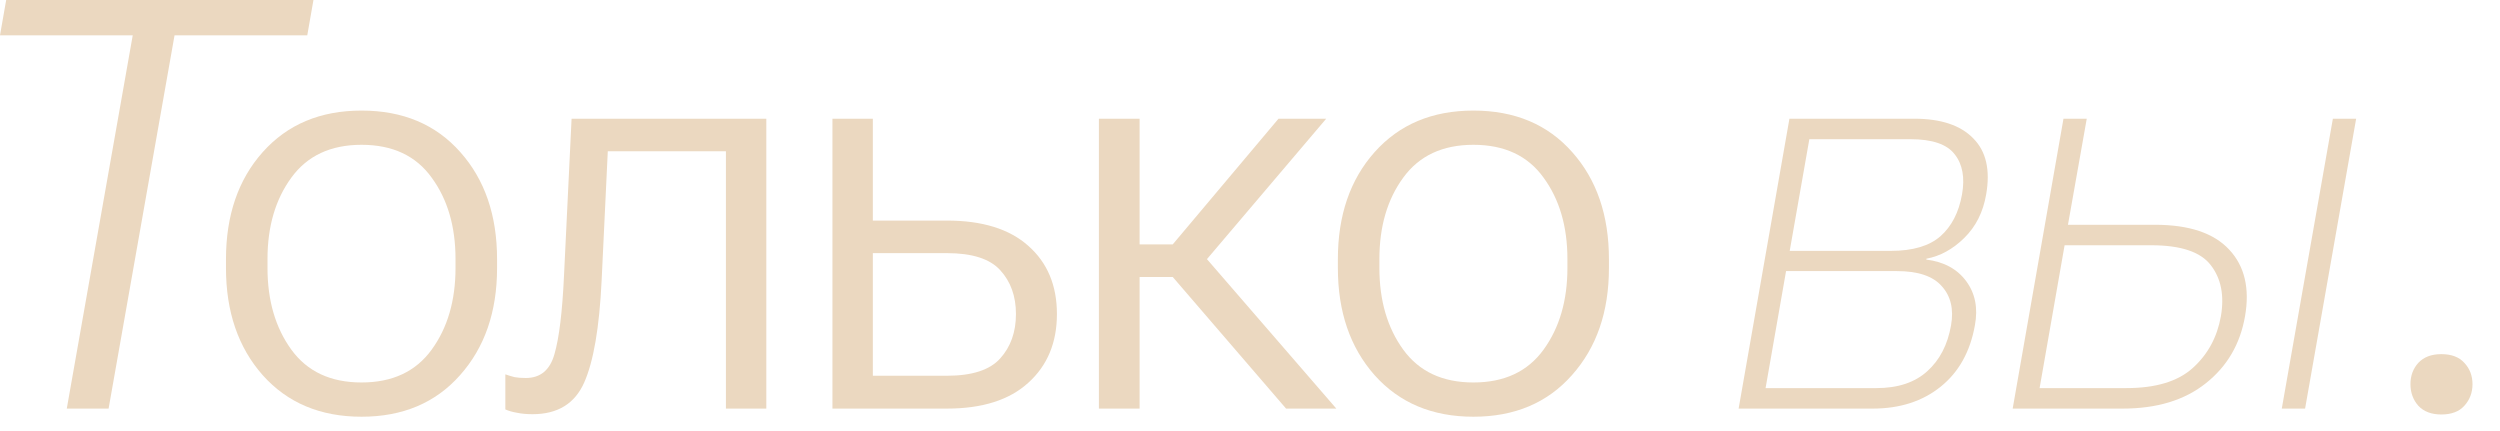 <?xml version="1.0" encoding="UTF-8"?> <svg xmlns="http://www.w3.org/2000/svg" width="87" height="15" viewBox="0 0 87 15" fill="none"><path d="M0 1.23L0.215 0H10.908L10.693 1.23H6.074L3.779 14.219H2.324L4.619 1.23H0Z" fill="#EBD8C0"></path><path d="M7.864 9.326V9.023C7.864 7.493 8.29 6.25 9.143 5.293C10.003 4.329 11.149 3.848 12.581 3.848C14.02 3.848 15.165 4.329 16.018 5.293C16.871 6.25 17.298 7.493 17.298 9.023V9.326C17.298 10.85 16.868 12.093 16.009 13.057C15.156 14.02 14.013 14.502 12.581 14.502C11.149 14.502 10.003 14.02 9.143 13.057C8.29 12.093 7.864 10.85 7.864 9.326ZM9.309 9.014V9.326C9.309 10.459 9.586 11.406 10.139 12.168C10.693 12.93 11.507 13.31 12.581 13.31C13.655 13.31 14.469 12.93 15.022 12.168C15.576 11.406 15.852 10.459 15.852 9.326V9.014C15.852 7.881 15.576 6.937 15.022 6.182C14.475 5.42 13.662 5.039 12.581 5.039C11.507 5.039 10.693 5.42 10.139 6.182C9.586 6.937 9.309 7.881 9.309 9.014Z" fill="#EBD8C0"></path><path d="M21.151 5.264L20.936 9.775C20.858 11.396 20.656 12.575 20.331 13.31C20.005 14.046 19.406 14.414 18.534 14.414C18.332 14.414 18.153 14.398 17.997 14.365C17.84 14.339 17.703 14.3 17.586 14.248V13.027C17.697 13.066 17.804 13.099 17.909 13.125C18.019 13.145 18.149 13.154 18.299 13.154C18.807 13.154 19.139 12.878 19.295 12.324C19.458 11.764 19.569 10.856 19.627 9.6L19.891 4.131H26.668V14.219H25.262V5.264H21.151Z" fill="#EBD8C0"></path><path d="M30.375 4.131V7.676H32.953C34.184 7.676 35.128 7.969 35.785 8.555C36.449 9.141 36.781 9.932 36.781 10.928C36.781 11.924 36.449 12.721 35.785 13.32C35.128 13.919 34.184 14.219 32.953 14.219H28.969V4.131H30.375ZM32.953 8.809H30.375V13.076H32.953C33.832 13.076 34.45 12.874 34.809 12.471C35.173 12.067 35.355 11.553 35.355 10.928C35.355 10.309 35.173 9.801 34.809 9.404C34.45 9.007 33.832 8.809 32.953 8.809Z" fill="#EBD8C0"></path><path d="M44.755 14.219L40.752 9.57L41.66 8.623L46.504 14.219H44.755ZM38.945 8.506H40.81L44.492 4.131H46.152L41.474 9.639H38.945V8.506ZM39.658 4.131V14.219H38.242V4.131H39.658Z" fill="#EBD8C0"></path><path d="M46.558 9.326V9.023C46.558 7.493 46.984 6.25 47.837 5.293C48.697 4.329 49.842 3.848 51.275 3.848C52.713 3.848 53.859 4.329 54.712 5.293C55.565 6.25 55.991 7.493 55.991 9.023V9.326C55.991 10.85 55.562 12.093 54.702 13.057C53.849 14.02 52.707 14.502 51.275 14.502C49.842 14.502 48.697 14.02 47.837 13.057C46.984 12.093 46.558 10.85 46.558 9.326ZM48.003 9.014V9.326C48.003 10.459 48.28 11.406 48.833 12.168C49.387 12.93 50.2 13.31 51.275 13.31C52.349 13.31 53.163 12.93 53.716 12.168C54.269 11.406 54.546 10.459 54.546 9.326V9.014C54.546 7.881 54.269 6.937 53.716 6.182C53.169 5.42 52.355 5.039 51.275 5.039C50.2 5.039 49.387 5.42 48.833 6.182C48.28 6.937 48.003 7.881 48.003 9.014Z" fill="#EBD8C0"></path><path d="M60.504 14.219L62.272 4.131H66.618C67.542 4.131 68.226 4.359 68.668 4.814C69.118 5.264 69.267 5.915 69.118 6.768C69.013 7.38 68.76 7.884 68.356 8.281C67.959 8.672 67.519 8.913 67.037 9.004V9.033C67.65 9.111 68.112 9.362 68.424 9.785C68.737 10.208 68.838 10.719 68.727 11.318C68.564 12.236 68.167 12.949 67.535 13.457C66.904 13.965 66.116 14.219 65.172 14.219H60.504ZM62.282 8.73H65.807C66.562 8.73 67.135 8.561 67.526 8.223C67.916 7.878 68.167 7.393 68.278 6.768C68.382 6.182 68.297 5.716 68.024 5.371C67.757 5.02 67.243 4.844 66.481 4.844H62.965L62.282 8.73ZM61.442 13.506H65.299C66.048 13.506 66.637 13.31 67.067 12.92C67.503 12.529 67.78 11.995 67.897 11.318C67.995 10.758 67.887 10.306 67.575 9.961C67.269 9.609 66.748 9.434 66.012 9.434H62.155L61.442 13.506Z" fill="#EBD8C0"></path><path d="M72.619 4.131L71.965 7.822H74.992C76.184 7.822 77.046 8.112 77.58 8.691C78.114 9.264 78.296 10.036 78.127 11.006C77.958 11.976 77.502 12.754 76.76 13.34C76.024 13.926 75.061 14.219 73.869 14.219H70.041L71.809 4.131H72.619ZM74.865 8.535H71.848L70.978 13.506H73.996C75.025 13.506 75.796 13.271 76.311 12.803C76.831 12.334 77.157 11.735 77.287 11.006C77.411 10.283 77.294 9.691 76.936 9.229C76.584 8.766 75.894 8.535 74.865 8.535ZM79.406 14.219L81.184 4.131H81.994L80.217 14.219H79.406Z" fill="#EBD8C0"></path><path d="M83.884 13.369C83.884 13.076 83.975 12.829 84.158 12.627C84.347 12.425 84.614 12.324 84.959 12.324C85.31 12.324 85.577 12.425 85.759 12.627C85.948 12.829 86.043 13.076 86.043 13.369C86.043 13.662 85.948 13.913 85.759 14.121C85.577 14.323 85.31 14.424 84.959 14.424C84.614 14.424 84.347 14.323 84.158 14.121C83.975 13.913 83.884 13.662 83.884 13.369Z" fill="#EBD8C0"></path></svg> 